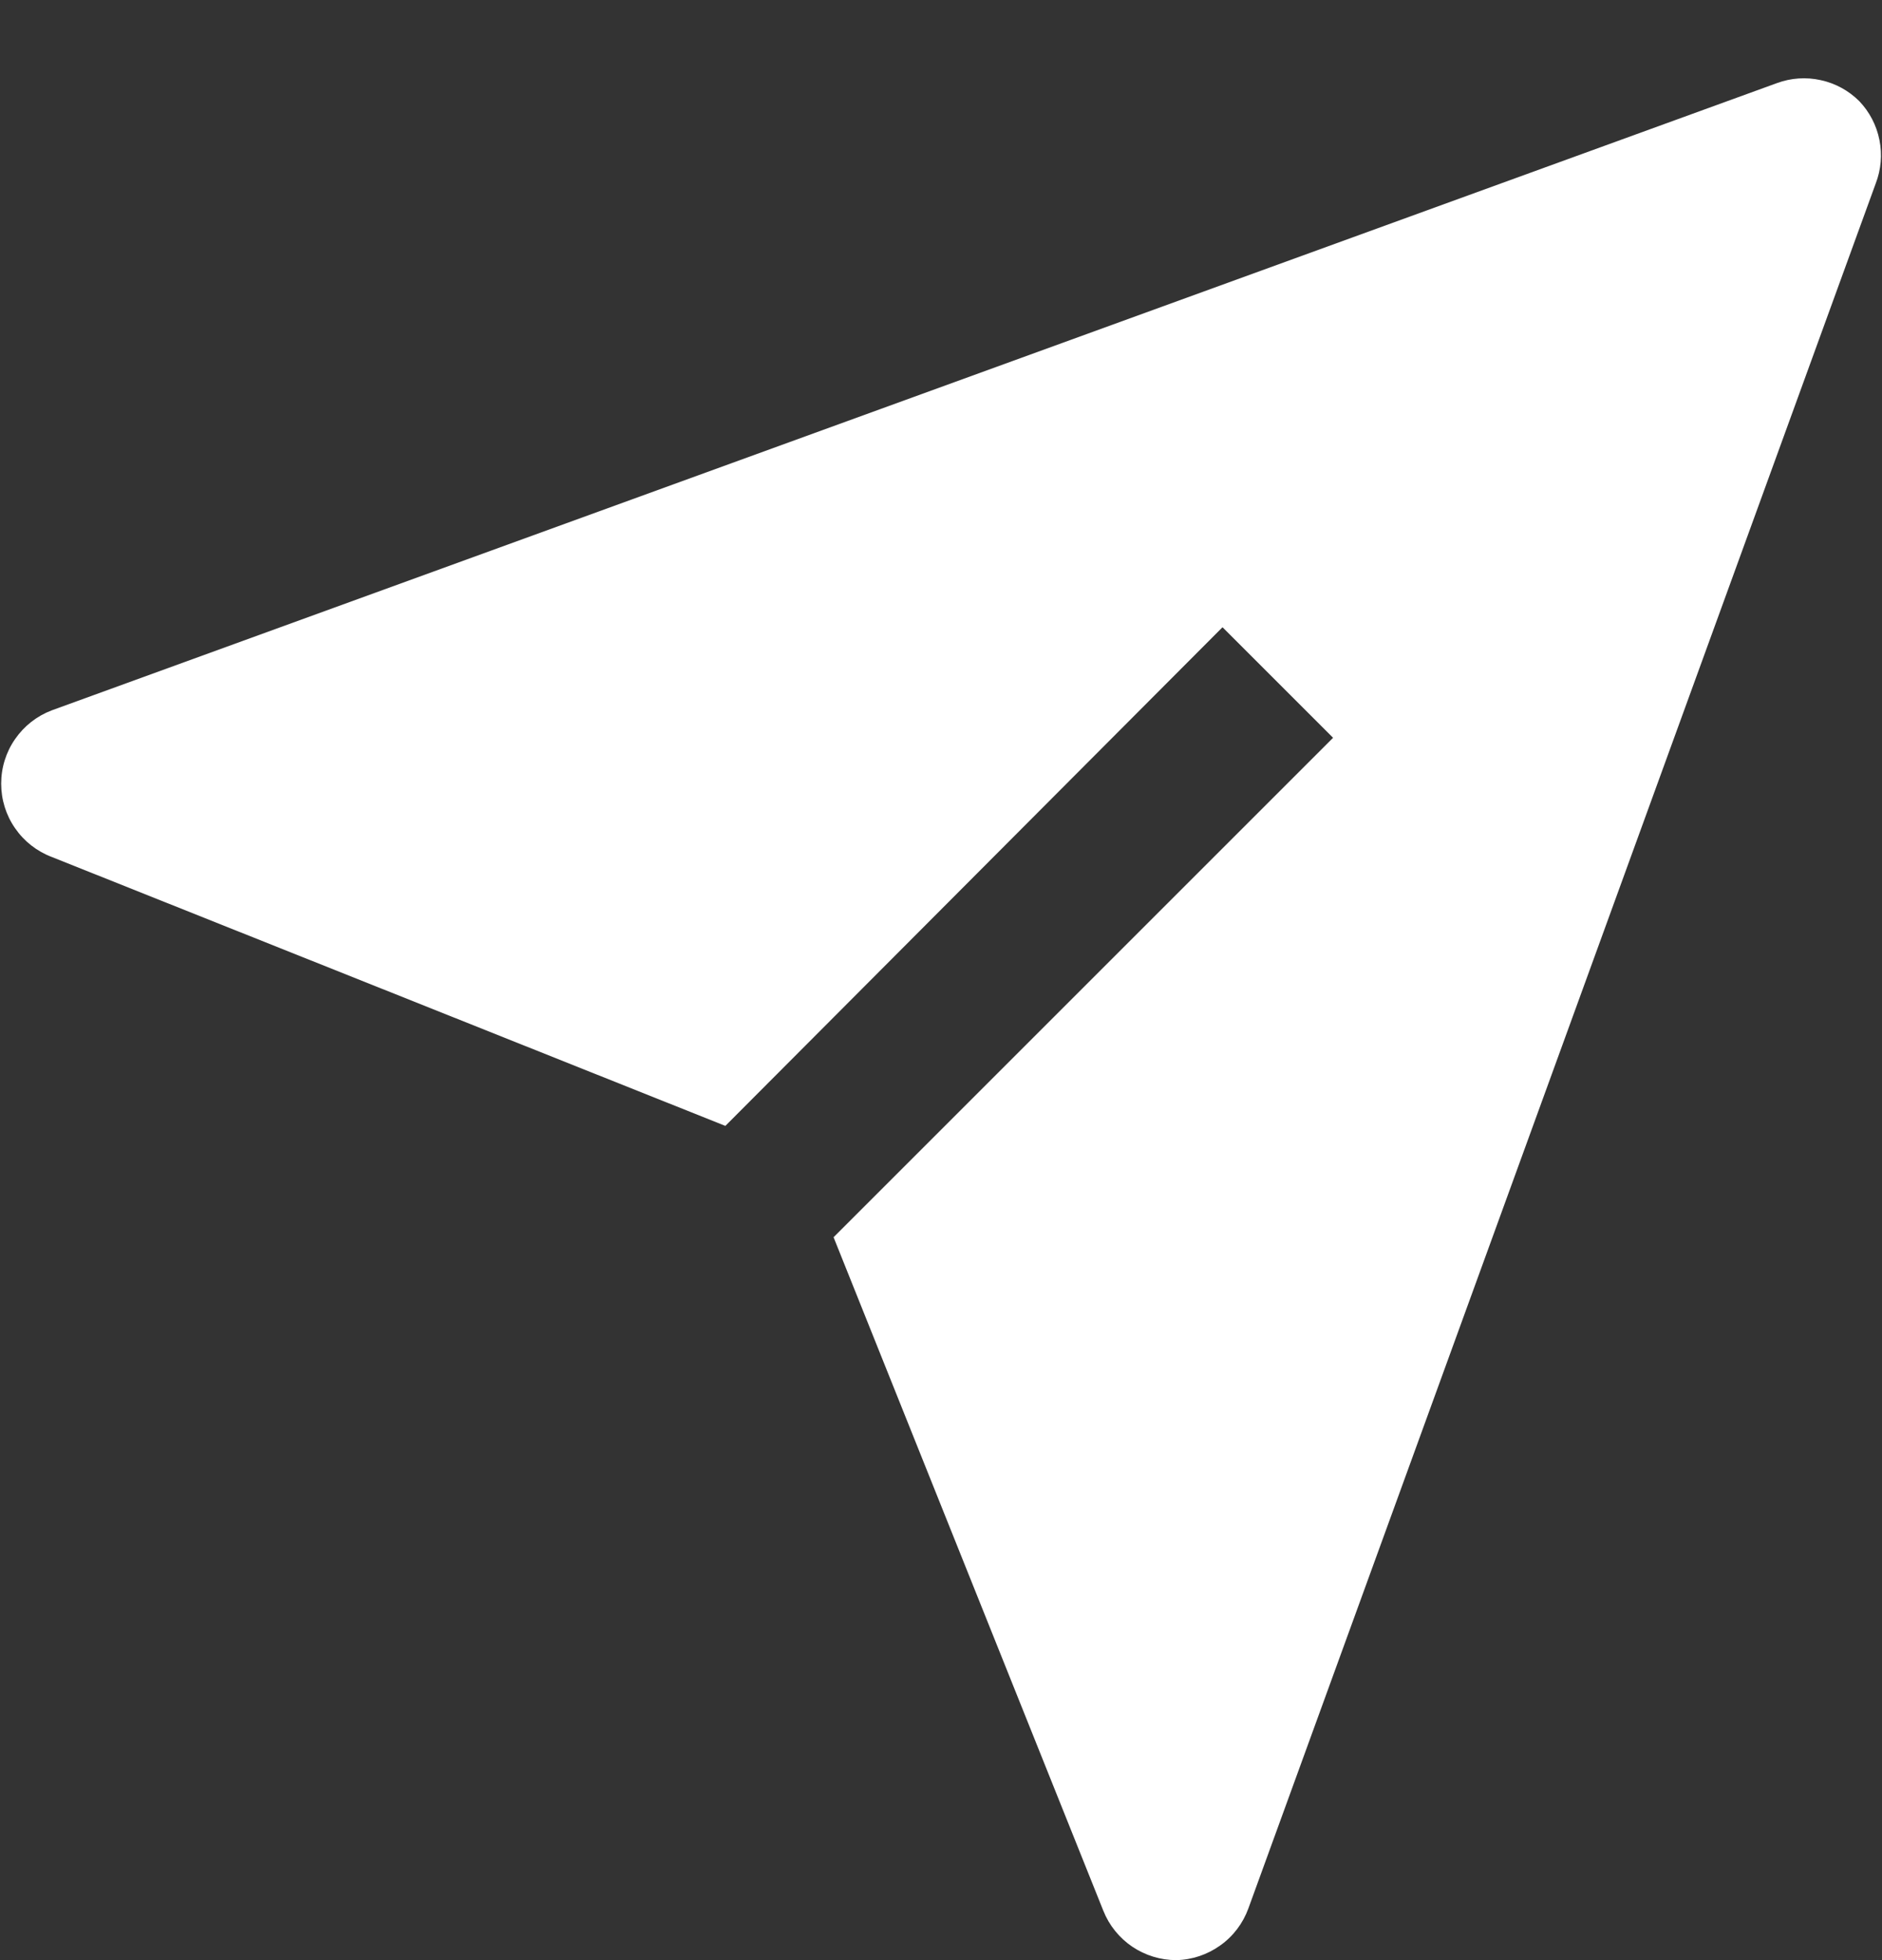<svg width="24" height="25" viewBox="0 0 24 25" fill="none" xmlns="http://www.w3.org/2000/svg">
<rect x="0" y="0" width="24" height="25" fill="#333333" stroke="none"/>
<path d="M23.71 1.29C23.575 1.155 23.404 1.062 23.218 1.022C23.032 0.981 22.839 0.994 22.66 1.06L0.66 9.06C0.47 9.132 0.307 9.26 0.192 9.427C0.076 9.594 0.015 9.792 0.015 9.995C0.015 10.198 0.076 10.396 0.192 10.563C0.307 10.73 0.47 10.858 0.66 10.93L9.25 14.36L15.59 8L17 9.41L10.63 15.78L14.07 24.37C14.144 24.556 14.272 24.715 14.438 24.828C14.604 24.94 14.8 25 15 25C15.202 24.996 15.398 24.93 15.562 24.812C15.727 24.695 15.851 24.53 15.92 24.34L23.92 2.34C23.988 2.163 24.005 1.97 23.967 1.784C23.93 1.598 23.841 1.427 23.71 1.29Z" fill="white"/>
</svg>
